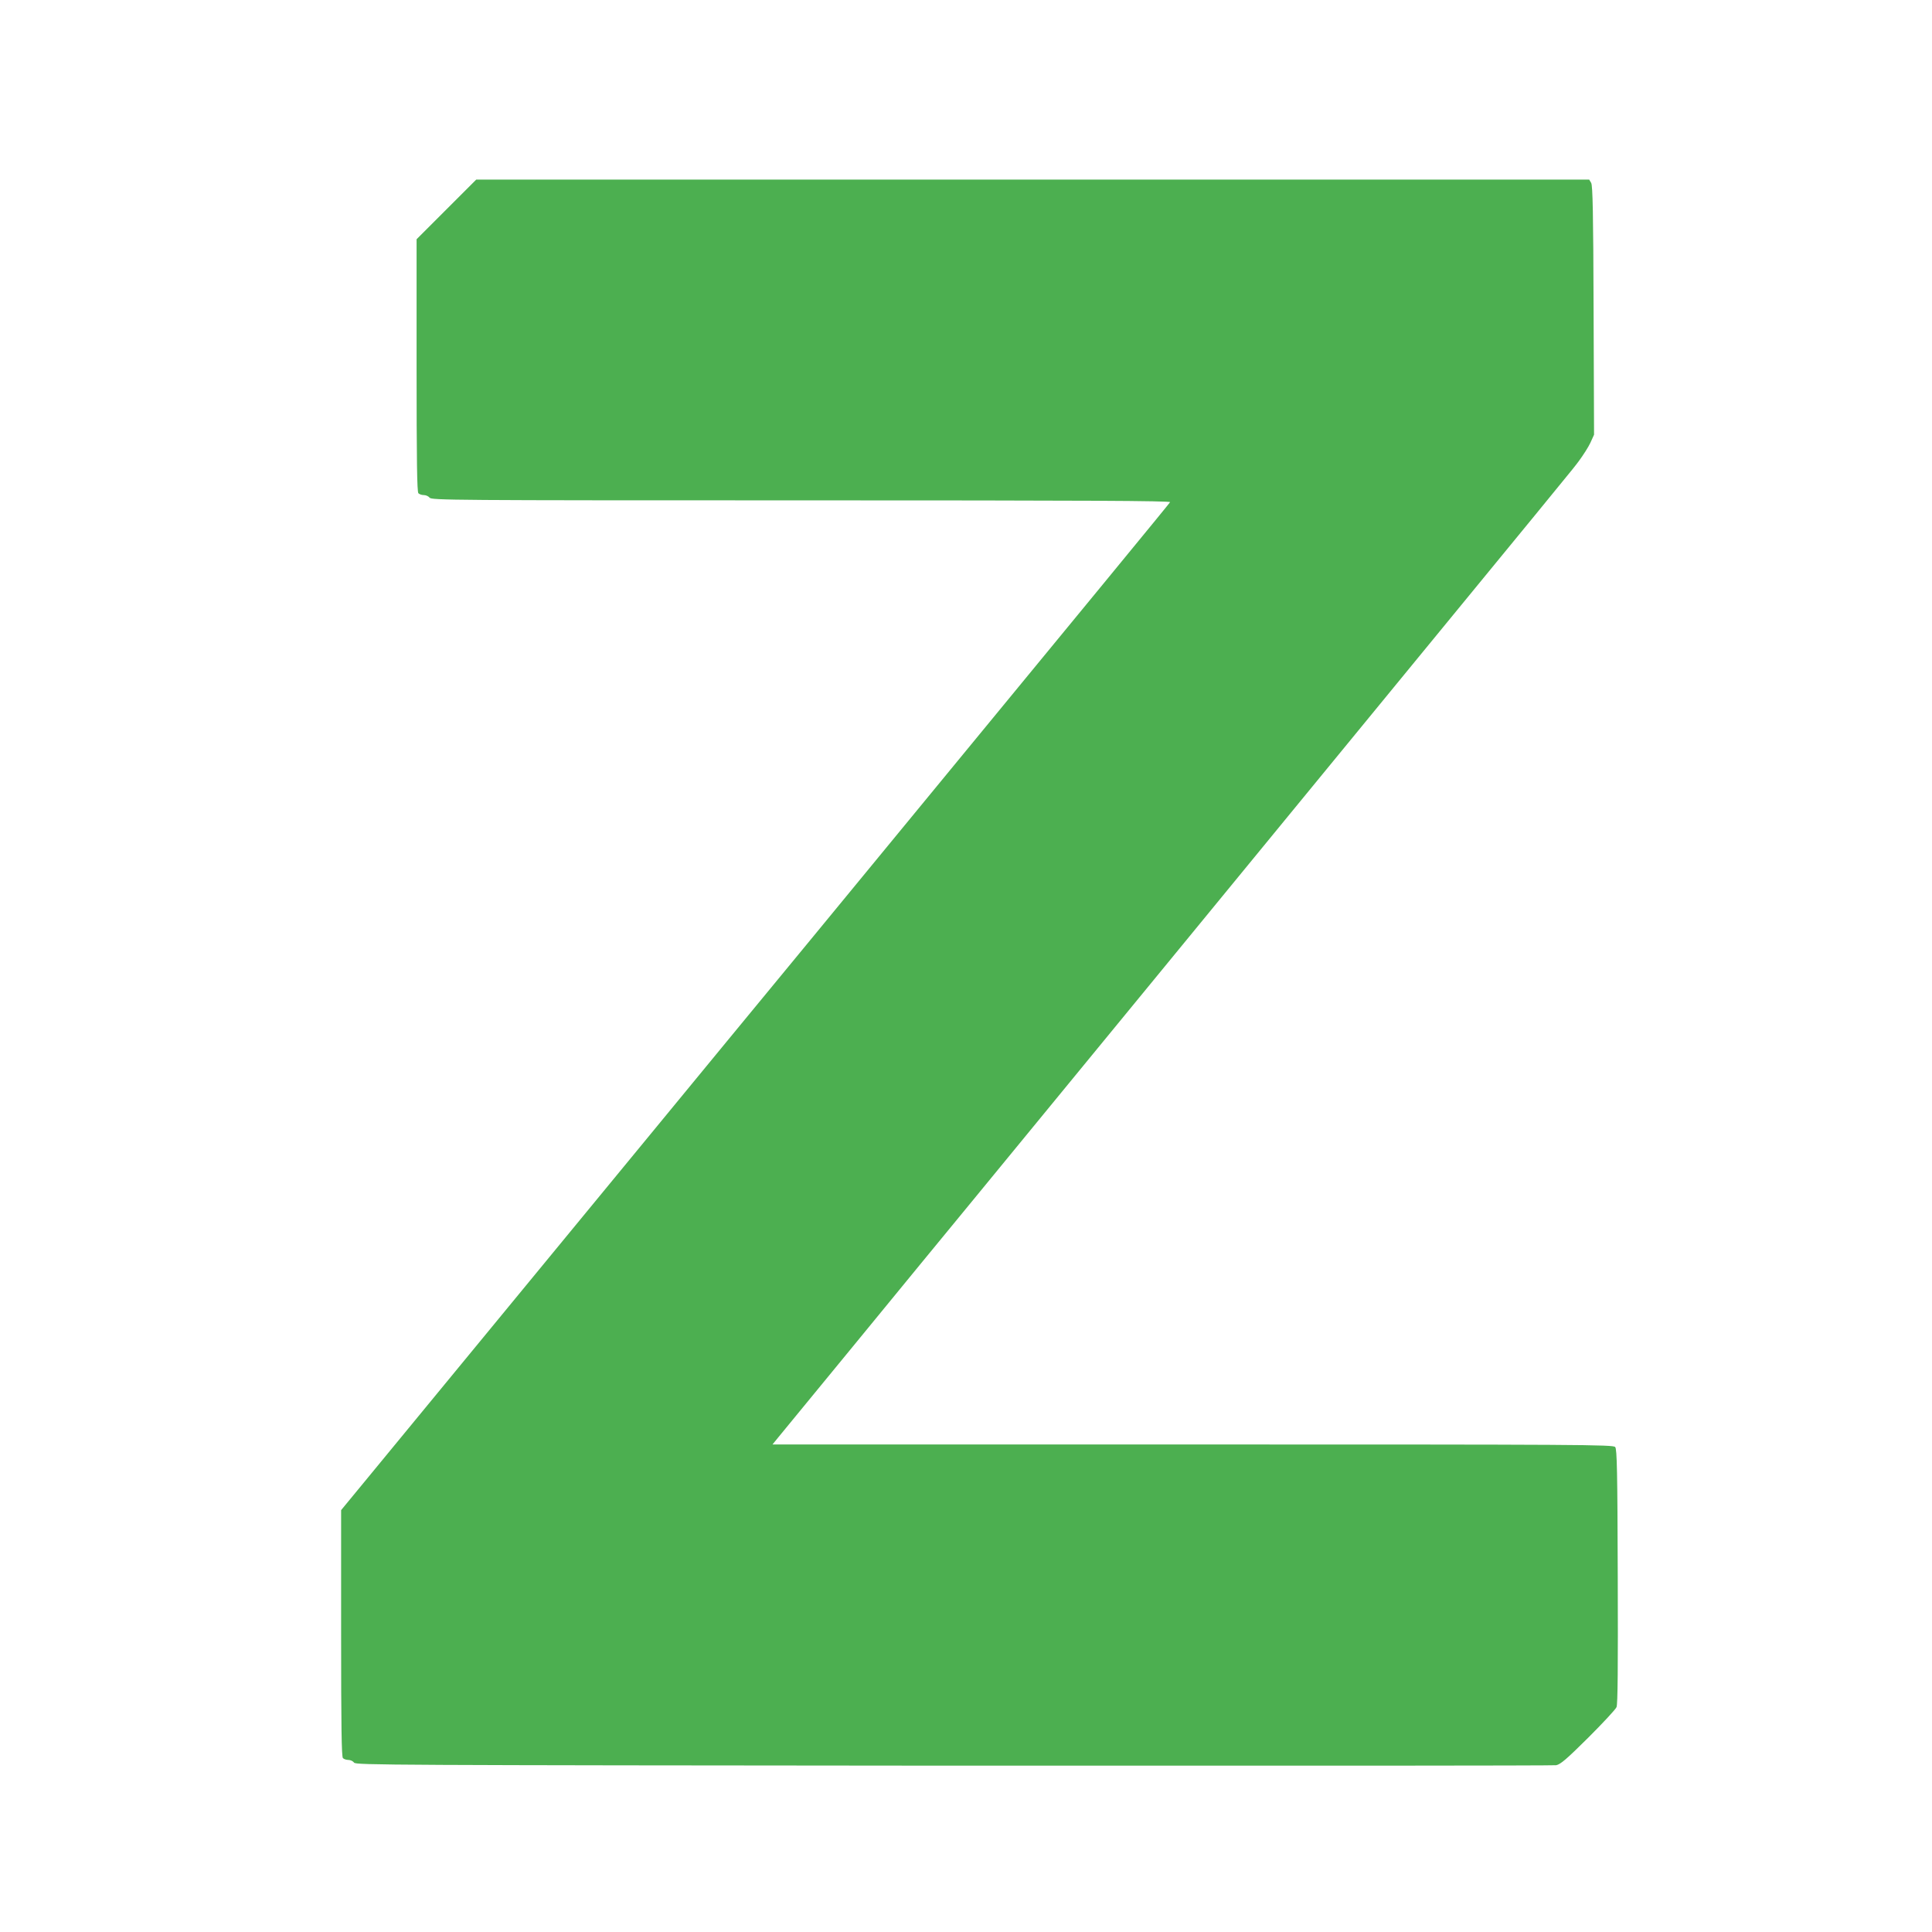 <?xml version="1.0" standalone="no"?>
<!DOCTYPE svg PUBLIC "-//W3C//DTD SVG 20010904//EN"
 "http://www.w3.org/TR/2001/REC-SVG-20010904/DTD/svg10.dtd">
<svg version="1.0" xmlns="http://www.w3.org/2000/svg"
 width="1280pt" height="1280pt" viewBox="0 0 1280 1280"
 preserveAspectRatio="xMidYMid meet">
<g transform="translate(0,1280) scale(0.1,-0.1)"
fill="#4caf50" stroke="none">
<path d="M2957 11412 l-197 -197 0 -836 c0 -636 3 -838 12 -847 7 -7 23 -12
36 -12 14 0 31 -8 38 -17 12 -17 141 -18 2462 -18 1889 0 2449 -3 2444 -12 -6
-11 -396 -485 -2381 -2898 -322 -390 -801 -973 -1066 -1295 -1192 -1448 -1711
-2080 -1872 -2275 l-173 -210 0 -816 c0 -621 3 -818 12 -827 7 -7 23 -12 36
-12 14 0 31 -8 38 -18 12 -16 214 -17 3971 -20 2177 -1 3974 0 3993 3 29 6 68
39 212 182 97 97 182 188 188 203 8 20 10 264 8 867 -2 694 -5 843 -17 856
-12 16 -220 17 -2798 17 l-2785 0 39 48 c22 26 257 313 523 637 266 325 606
739 755 920 149 182 755 920 1346 1640 2870 3498 2613 3184 2679 3270 29 39
64 94 77 122 l24 53 -3 822 c-2 648 -6 828 -16 846 l-13 22 -3687 0 -3687 0
-198 -198z"/>
</g>
</svg>
